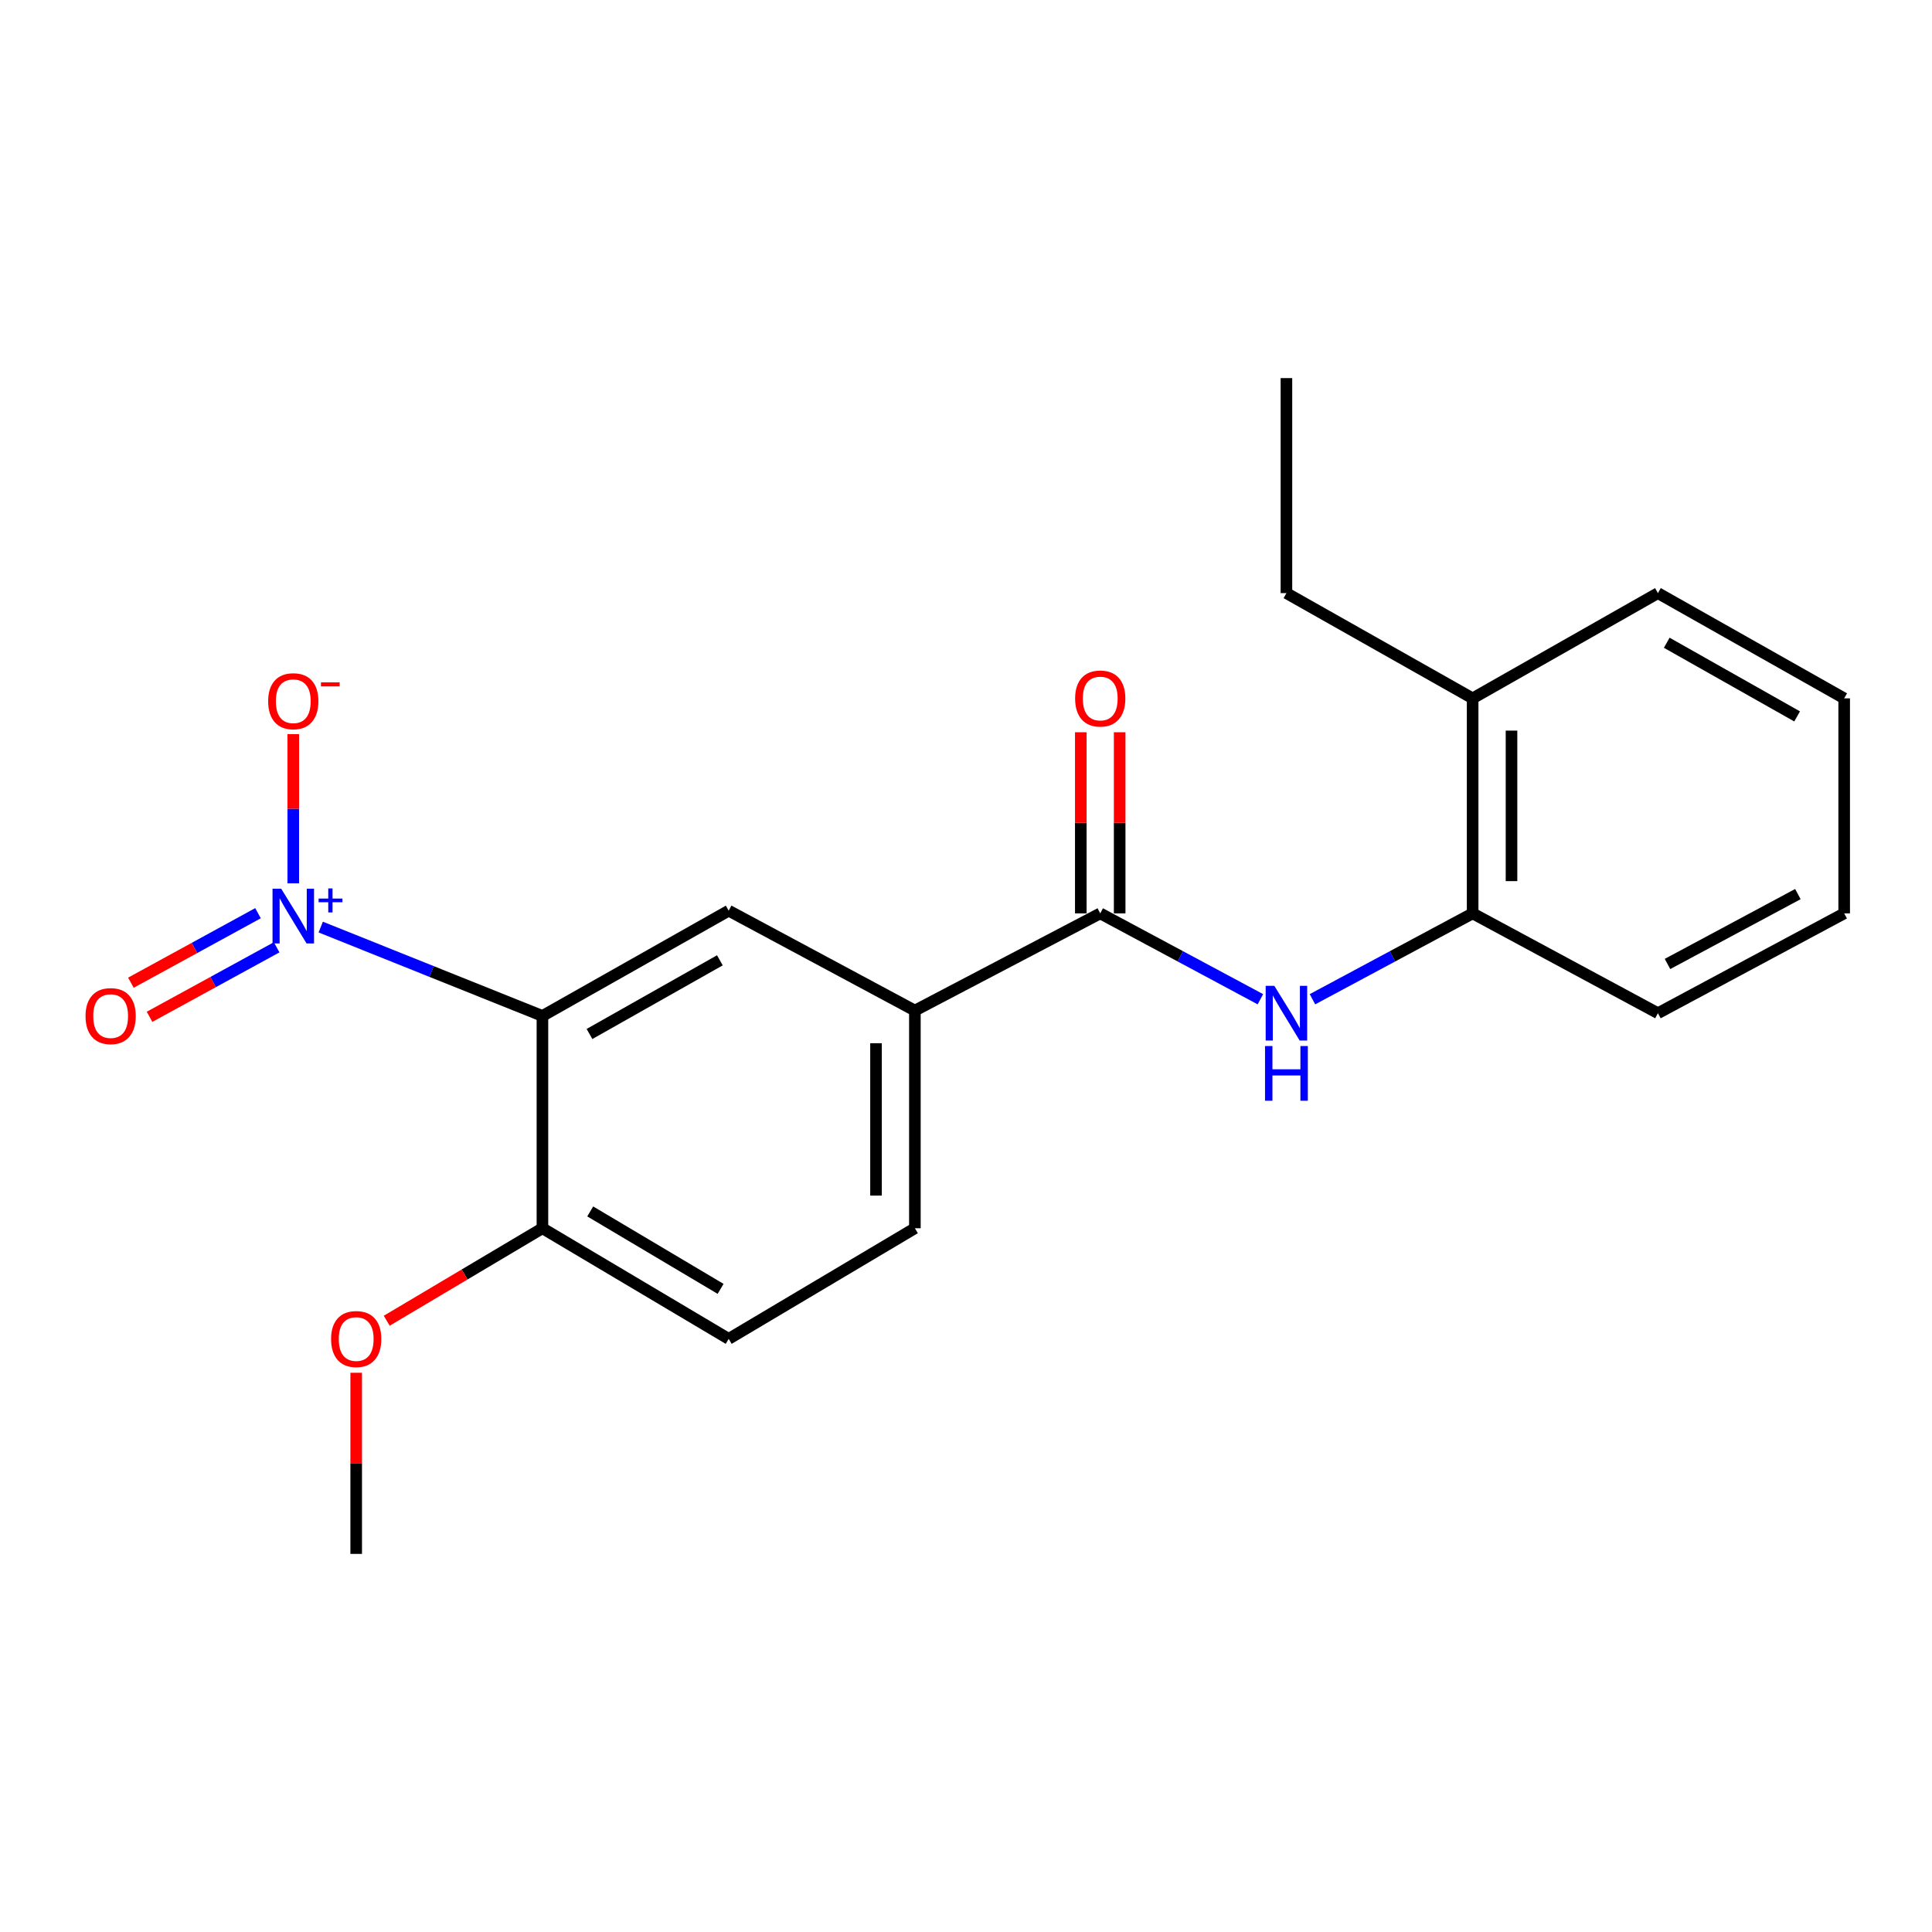 <?xml version='1.0' encoding='iso-8859-1'?>
<svg version='1.1' baseProfile='full'
              xmlns='http://www.w3.org/2000/svg'
                      xmlns:rdkit='http://www.rdkit.org/xml'
                      xmlns:xlink='http://www.w3.org/1999/xlink'
                  xml:space='preserve'
width='1000px' height='1000px' viewBox='0 0 1000 1000'>
<!-- END OF HEADER -->
<rect style='opacity:1.0;fill:#FFFFFF;stroke:none' width='1000' height='1000' x='0' y='0'> </rect>
<path class='bond-0' d='M 166.013,479.848 L 223.388,502.849' style='fill:none;fill-rule:evenodd;stroke:#0000FF;stroke-width:6px;stroke-linecap:butt;stroke-linejoin:miter;stroke-opacity:1' />
<path class='bond-0' d='M 223.388,502.849 L 280.762,525.851' style='fill:none;fill-rule:evenodd;stroke:#000000;stroke-width:6px;stroke-linecap:butt;stroke-linejoin:miter;stroke-opacity:1' />
<path class='bond-7' d='M 151.8,457.207 L 151.8,418.597' style='fill:none;fill-rule:evenodd;stroke:#0000FF;stroke-width:6px;stroke-linecap:butt;stroke-linejoin:miter;stroke-opacity:1' />
<path class='bond-7' d='M 151.8,418.597 L 151.8,379.986' style='fill:none;fill-rule:evenodd;stroke:#FF0000;stroke-width:6px;stroke-linecap:butt;stroke-linejoin:miter;stroke-opacity:1' />
<path class='bond-8' d='M 133.539,472.672 L 100.647,490.662' style='fill:none;fill-rule:evenodd;stroke:#0000FF;stroke-width:6px;stroke-linecap:butt;stroke-linejoin:miter;stroke-opacity:1' />
<path class='bond-8' d='M 100.647,490.662 L 67.755,508.652' style='fill:none;fill-rule:evenodd;stroke:#FF0000;stroke-width:6px;stroke-linecap:butt;stroke-linejoin:miter;stroke-opacity:1' />
<path class='bond-8' d='M 143.193,490.322 L 110.3,508.312' style='fill:none;fill-rule:evenodd;stroke:#0000FF;stroke-width:6px;stroke-linecap:butt;stroke-linejoin:miter;stroke-opacity:1' />
<path class='bond-8' d='M 110.3,508.312 L 77.408,526.302' style='fill:none;fill-rule:evenodd;stroke:#FF0000;stroke-width:6px;stroke-linecap:butt;stroke-linejoin:miter;stroke-opacity:1' />
<path class='bond-2' d='M 280.762,525.851 L 377.169,471.366' style='fill:none;fill-rule:evenodd;stroke:#000000;stroke-width:6px;stroke-linecap:butt;stroke-linejoin:miter;stroke-opacity:1' />
<path class='bond-2' d='M 305.121,535.192 L 372.606,497.053' style='fill:none;fill-rule:evenodd;stroke:#000000;stroke-width:6px;stroke-linecap:butt;stroke-linejoin:miter;stroke-opacity:1' />
<path class='bond-6' d='M 280.762,525.851 L 280.762,635.736' style='fill:none;fill-rule:evenodd;stroke:#000000;stroke-width:6px;stroke-linecap:butt;stroke-linejoin:miter;stroke-opacity:1' />
<path class='bond-1' d='M 569.479,472.763 L 473.542,523.068' style='fill:none;fill-rule:evenodd;stroke:#000000;stroke-width:6px;stroke-linecap:butt;stroke-linejoin:miter;stroke-opacity:1' />
<path class='bond-3' d='M 569.479,472.763 L 610.928,494.986' style='fill:none;fill-rule:evenodd;stroke:#000000;stroke-width:6px;stroke-linecap:butt;stroke-linejoin:miter;stroke-opacity:1' />
<path class='bond-3' d='M 610.928,494.986 L 652.378,517.208' style='fill:none;fill-rule:evenodd;stroke:#0000FF;stroke-width:6px;stroke-linecap:butt;stroke-linejoin:miter;stroke-opacity:1' />
<path class='bond-9' d='M 579.537,472.763 L 579.537,425.888' style='fill:none;fill-rule:evenodd;stroke:#000000;stroke-width:6px;stroke-linecap:butt;stroke-linejoin:miter;stroke-opacity:1' />
<path class='bond-9' d='M 579.537,425.888 L 579.537,379.013' style='fill:none;fill-rule:evenodd;stroke:#FF0000;stroke-width:6px;stroke-linecap:butt;stroke-linejoin:miter;stroke-opacity:1' />
<path class='bond-9' d='M 559.42,472.763 L 559.42,425.888' style='fill:none;fill-rule:evenodd;stroke:#000000;stroke-width:6px;stroke-linecap:butt;stroke-linejoin:miter;stroke-opacity:1' />
<path class='bond-9' d='M 559.42,425.888 L 559.42,379.013' style='fill:none;fill-rule:evenodd;stroke:#FF0000;stroke-width:6px;stroke-linecap:butt;stroke-linejoin:miter;stroke-opacity:1' />
<path class='bond-4' d='M 377.169,471.366 L 473.542,523.068' style='fill:none;fill-rule:evenodd;stroke:#000000;stroke-width:6px;stroke-linecap:butt;stroke-linejoin:miter;stroke-opacity:1' />
<path class='bond-5' d='M 679.326,517.208 L 720.781,494.986' style='fill:none;fill-rule:evenodd;stroke:#0000FF;stroke-width:6px;stroke-linecap:butt;stroke-linejoin:miter;stroke-opacity:1' />
<path class='bond-5' d='M 720.781,494.986 L 762.236,472.763' style='fill:none;fill-rule:evenodd;stroke:#000000;stroke-width:6px;stroke-linecap:butt;stroke-linejoin:miter;stroke-opacity:1' />
<path class='bond-21' d='M 473.542,523.068 L 473.542,635.736' style='fill:none;fill-rule:evenodd;stroke:#000000;stroke-width:6px;stroke-linecap:butt;stroke-linejoin:miter;stroke-opacity:1' />
<path class='bond-21' d='M 453.424,539.968 L 453.424,618.835' style='fill:none;fill-rule:evenodd;stroke:#000000;stroke-width:6px;stroke-linecap:butt;stroke-linejoin:miter;stroke-opacity:1' />
<path class='bond-12' d='M 762.236,472.763 L 762.236,361.47' style='fill:none;fill-rule:evenodd;stroke:#000000;stroke-width:6px;stroke-linecap:butt;stroke-linejoin:miter;stroke-opacity:1' />
<path class='bond-12' d='M 782.353,456.069 L 782.353,378.164' style='fill:none;fill-rule:evenodd;stroke:#000000;stroke-width:6px;stroke-linecap:butt;stroke-linejoin:miter;stroke-opacity:1' />
<path class='bond-14' d='M 762.236,472.763 L 858.139,524.431' style='fill:none;fill-rule:evenodd;stroke:#000000;stroke-width:6px;stroke-linecap:butt;stroke-linejoin:miter;stroke-opacity:1' />
<path class='bond-11' d='M 280.762,635.736 L 377.169,693.003' style='fill:none;fill-rule:evenodd;stroke:#000000;stroke-width:6px;stroke-linecap:butt;stroke-linejoin:miter;stroke-opacity:1' />
<path class='bond-11' d='M 305.497,627.03 L 372.982,667.117' style='fill:none;fill-rule:evenodd;stroke:#000000;stroke-width:6px;stroke-linecap:butt;stroke-linejoin:miter;stroke-opacity:1' />
<path class='bond-13' d='M 280.762,635.736 L 240.466,659.675' style='fill:none;fill-rule:evenodd;stroke:#000000;stroke-width:6px;stroke-linecap:butt;stroke-linejoin:miter;stroke-opacity:1' />
<path class='bond-13' d='M 240.466,659.675 L 200.17,683.614' style='fill:none;fill-rule:evenodd;stroke:#FF0000;stroke-width:6px;stroke-linecap:butt;stroke-linejoin:miter;stroke-opacity:1' />
<path class='bond-10' d='M 473.542,635.736 L 377.169,693.003' style='fill:none;fill-rule:evenodd;stroke:#000000;stroke-width:6px;stroke-linecap:butt;stroke-linejoin:miter;stroke-opacity:1' />
<path class='bond-15' d='M 762.236,361.47 L 665.852,306.997' style='fill:none;fill-rule:evenodd;stroke:#000000;stroke-width:6px;stroke-linecap:butt;stroke-linejoin:miter;stroke-opacity:1' />
<path class='bond-16' d='M 762.236,361.47 L 858.139,306.997' style='fill:none;fill-rule:evenodd;stroke:#000000;stroke-width:6px;stroke-linecap:butt;stroke-linejoin:miter;stroke-opacity:1' />
<path class='bond-17' d='M 184.367,710.545 L 184.367,757.421' style='fill:none;fill-rule:evenodd;stroke:#FF0000;stroke-width:6px;stroke-linecap:butt;stroke-linejoin:miter;stroke-opacity:1' />
<path class='bond-17' d='M 184.367,757.421 L 184.367,804.296' style='fill:none;fill-rule:evenodd;stroke:#000000;stroke-width:6px;stroke-linecap:butt;stroke-linejoin:miter;stroke-opacity:1' />
<path class='bond-19' d='M 858.139,524.431 L 954.545,472.763' style='fill:none;fill-rule:evenodd;stroke:#000000;stroke-width:6px;stroke-linecap:butt;stroke-linejoin:miter;stroke-opacity:1' />
<path class='bond-19' d='M 863.097,498.95 L 930.582,462.782' style='fill:none;fill-rule:evenodd;stroke:#000000;stroke-width:6px;stroke-linecap:butt;stroke-linejoin:miter;stroke-opacity:1' />
<path class='bond-18' d='M 665.852,306.997 L 665.852,195.704' style='fill:none;fill-rule:evenodd;stroke:#000000;stroke-width:6px;stroke-linecap:butt;stroke-linejoin:miter;stroke-opacity:1' />
<path class='bond-22' d='M 858.139,306.997 L 954.545,361.47' style='fill:none;fill-rule:evenodd;stroke:#000000;stroke-width:6px;stroke-linecap:butt;stroke-linejoin:miter;stroke-opacity:1' />
<path class='bond-22' d='M 862.704,332.683 L 930.188,370.814' style='fill:none;fill-rule:evenodd;stroke:#000000;stroke-width:6px;stroke-linecap:butt;stroke-linejoin:miter;stroke-opacity:1' />
<path class='bond-20' d='M 954.545,472.763 L 954.545,361.47' style='fill:none;fill-rule:evenodd;stroke:#000000;stroke-width:6px;stroke-linecap:butt;stroke-linejoin:miter;stroke-opacity:1' />
<path  class='atom-0' d='M 145.54 459.989
L 154.82 474.989
Q 155.74 476.469, 157.22 479.149
Q 158.7 481.829, 158.78 481.989
L 158.78 459.989
L 162.54 459.989
L 162.54 488.309
L 158.66 488.309
L 148.7 471.909
Q 147.54 469.989, 146.3 467.789
Q 145.1 465.589, 144.74 464.909
L 144.74 488.309
L 141.06 488.309
L 141.06 459.989
L 145.54 459.989
' fill='#0000FF'/>
<path  class='atom-0' d='M 164.916 465.094
L 169.905 465.094
L 169.905 459.841
L 172.123 459.841
L 172.123 465.094
L 177.244 465.094
L 177.244 466.995
L 172.123 466.995
L 172.123 472.275
L 169.905 472.275
L 169.905 466.995
L 164.916 466.995
L 164.916 465.094
' fill='#0000FF'/>
<path  class='atom-4' d='M 659.592 510.271
L 668.872 525.271
Q 669.792 526.751, 671.272 529.431
Q 672.752 532.111, 672.832 532.271
L 672.832 510.271
L 676.592 510.271
L 676.592 538.591
L 672.712 538.591
L 662.752 522.191
Q 661.592 520.271, 660.352 518.071
Q 659.152 515.871, 658.792 515.191
L 658.792 538.591
L 655.112 538.591
L 655.112 510.271
L 659.592 510.271
' fill='#0000FF'/>
<path  class='atom-4' d='M 654.772 541.423
L 658.612 541.423
L 658.612 553.463
L 673.092 553.463
L 673.092 541.423
L 676.932 541.423
L 676.932 569.743
L 673.092 569.743
L 673.092 556.663
L 658.612 556.663
L 658.612 569.743
L 654.772 569.743
L 654.772 541.423
' fill='#0000FF'/>
<path  class='atom-8' d='M 138.8 362.947
Q 138.8 356.147, 142.16 352.347
Q 145.52 348.547, 151.8 348.547
Q 158.08 348.547, 161.44 352.347
Q 164.8 356.147, 164.8 362.947
Q 164.8 369.827, 161.4 373.747
Q 158 377.627, 151.8 377.627
Q 145.56 377.627, 142.16 373.747
Q 138.8 369.867, 138.8 362.947
M 151.8 374.427
Q 156.12 374.427, 158.44 371.547
Q 160.8 368.627, 160.8 362.947
Q 160.8 357.387, 158.44 354.587
Q 156.12 351.747, 151.8 351.747
Q 147.48 351.747, 145.12 354.547
Q 142.8 357.347, 142.8 362.947
Q 142.8 368.667, 145.12 371.547
Q 147.48 374.427, 151.8 374.427
' fill='#FF0000'/>
<path  class='atom-8' d='M 166.12 353.17
L 175.808 353.17
L 175.808 355.282
L 166.12 355.282
L 166.12 353.17
' fill='#FF0000'/>
<path  class='atom-9' d='M 44.271 525.931
Q 44.271 519.131, 47.631 515.331
Q 50.991 511.531, 57.271 511.531
Q 63.551 511.531, 66.911 515.331
Q 70.271 519.131, 70.271 525.931
Q 70.271 532.811, 66.871 536.731
Q 63.471 540.611, 57.271 540.611
Q 51.031 540.611, 47.631 536.731
Q 44.271 532.851, 44.271 525.931
M 57.271 537.411
Q 61.591 537.411, 63.911 534.531
Q 66.271 531.611, 66.271 525.931
Q 66.271 520.371, 63.911 517.571
Q 61.591 514.731, 57.271 514.731
Q 52.951 514.731, 50.591 517.531
Q 48.271 520.331, 48.271 525.931
Q 48.271 531.651, 50.591 534.531
Q 52.951 537.411, 57.271 537.411
' fill='#FF0000'/>
<path  class='atom-10' d='M 556.479 361.55
Q 556.479 354.75, 559.839 350.95
Q 563.199 347.15, 569.479 347.15
Q 575.759 347.15, 579.119 350.95
Q 582.479 354.75, 582.479 361.55
Q 582.479 368.43, 579.079 372.35
Q 575.679 376.23, 569.479 376.23
Q 563.239 376.23, 559.839 372.35
Q 556.479 368.47, 556.479 361.55
M 569.479 373.03
Q 573.799 373.03, 576.119 370.15
Q 578.479 367.23, 578.479 361.55
Q 578.479 355.99, 576.119 353.19
Q 573.799 350.35, 569.479 350.35
Q 565.159 350.35, 562.799 353.15
Q 560.479 355.95, 560.479 361.55
Q 560.479 367.27, 562.799 370.15
Q 565.159 373.03, 569.479 373.03
' fill='#FF0000'/>
<path  class='atom-14' d='M 171.367 693.083
Q 171.367 686.283, 174.727 682.483
Q 178.087 678.683, 184.367 678.683
Q 190.647 678.683, 194.007 682.483
Q 197.367 686.283, 197.367 693.083
Q 197.367 699.963, 193.967 703.883
Q 190.567 707.763, 184.367 707.763
Q 178.127 707.763, 174.727 703.883
Q 171.367 700.003, 171.367 693.083
M 184.367 704.563
Q 188.687 704.563, 191.007 701.683
Q 193.367 698.763, 193.367 693.083
Q 193.367 687.523, 191.007 684.723
Q 188.687 681.883, 184.367 681.883
Q 180.047 681.883, 177.687 684.683
Q 175.367 687.483, 175.367 693.083
Q 175.367 698.803, 177.687 701.683
Q 180.047 704.563, 184.367 704.563
' fill='#FF0000'/>
</svg>
